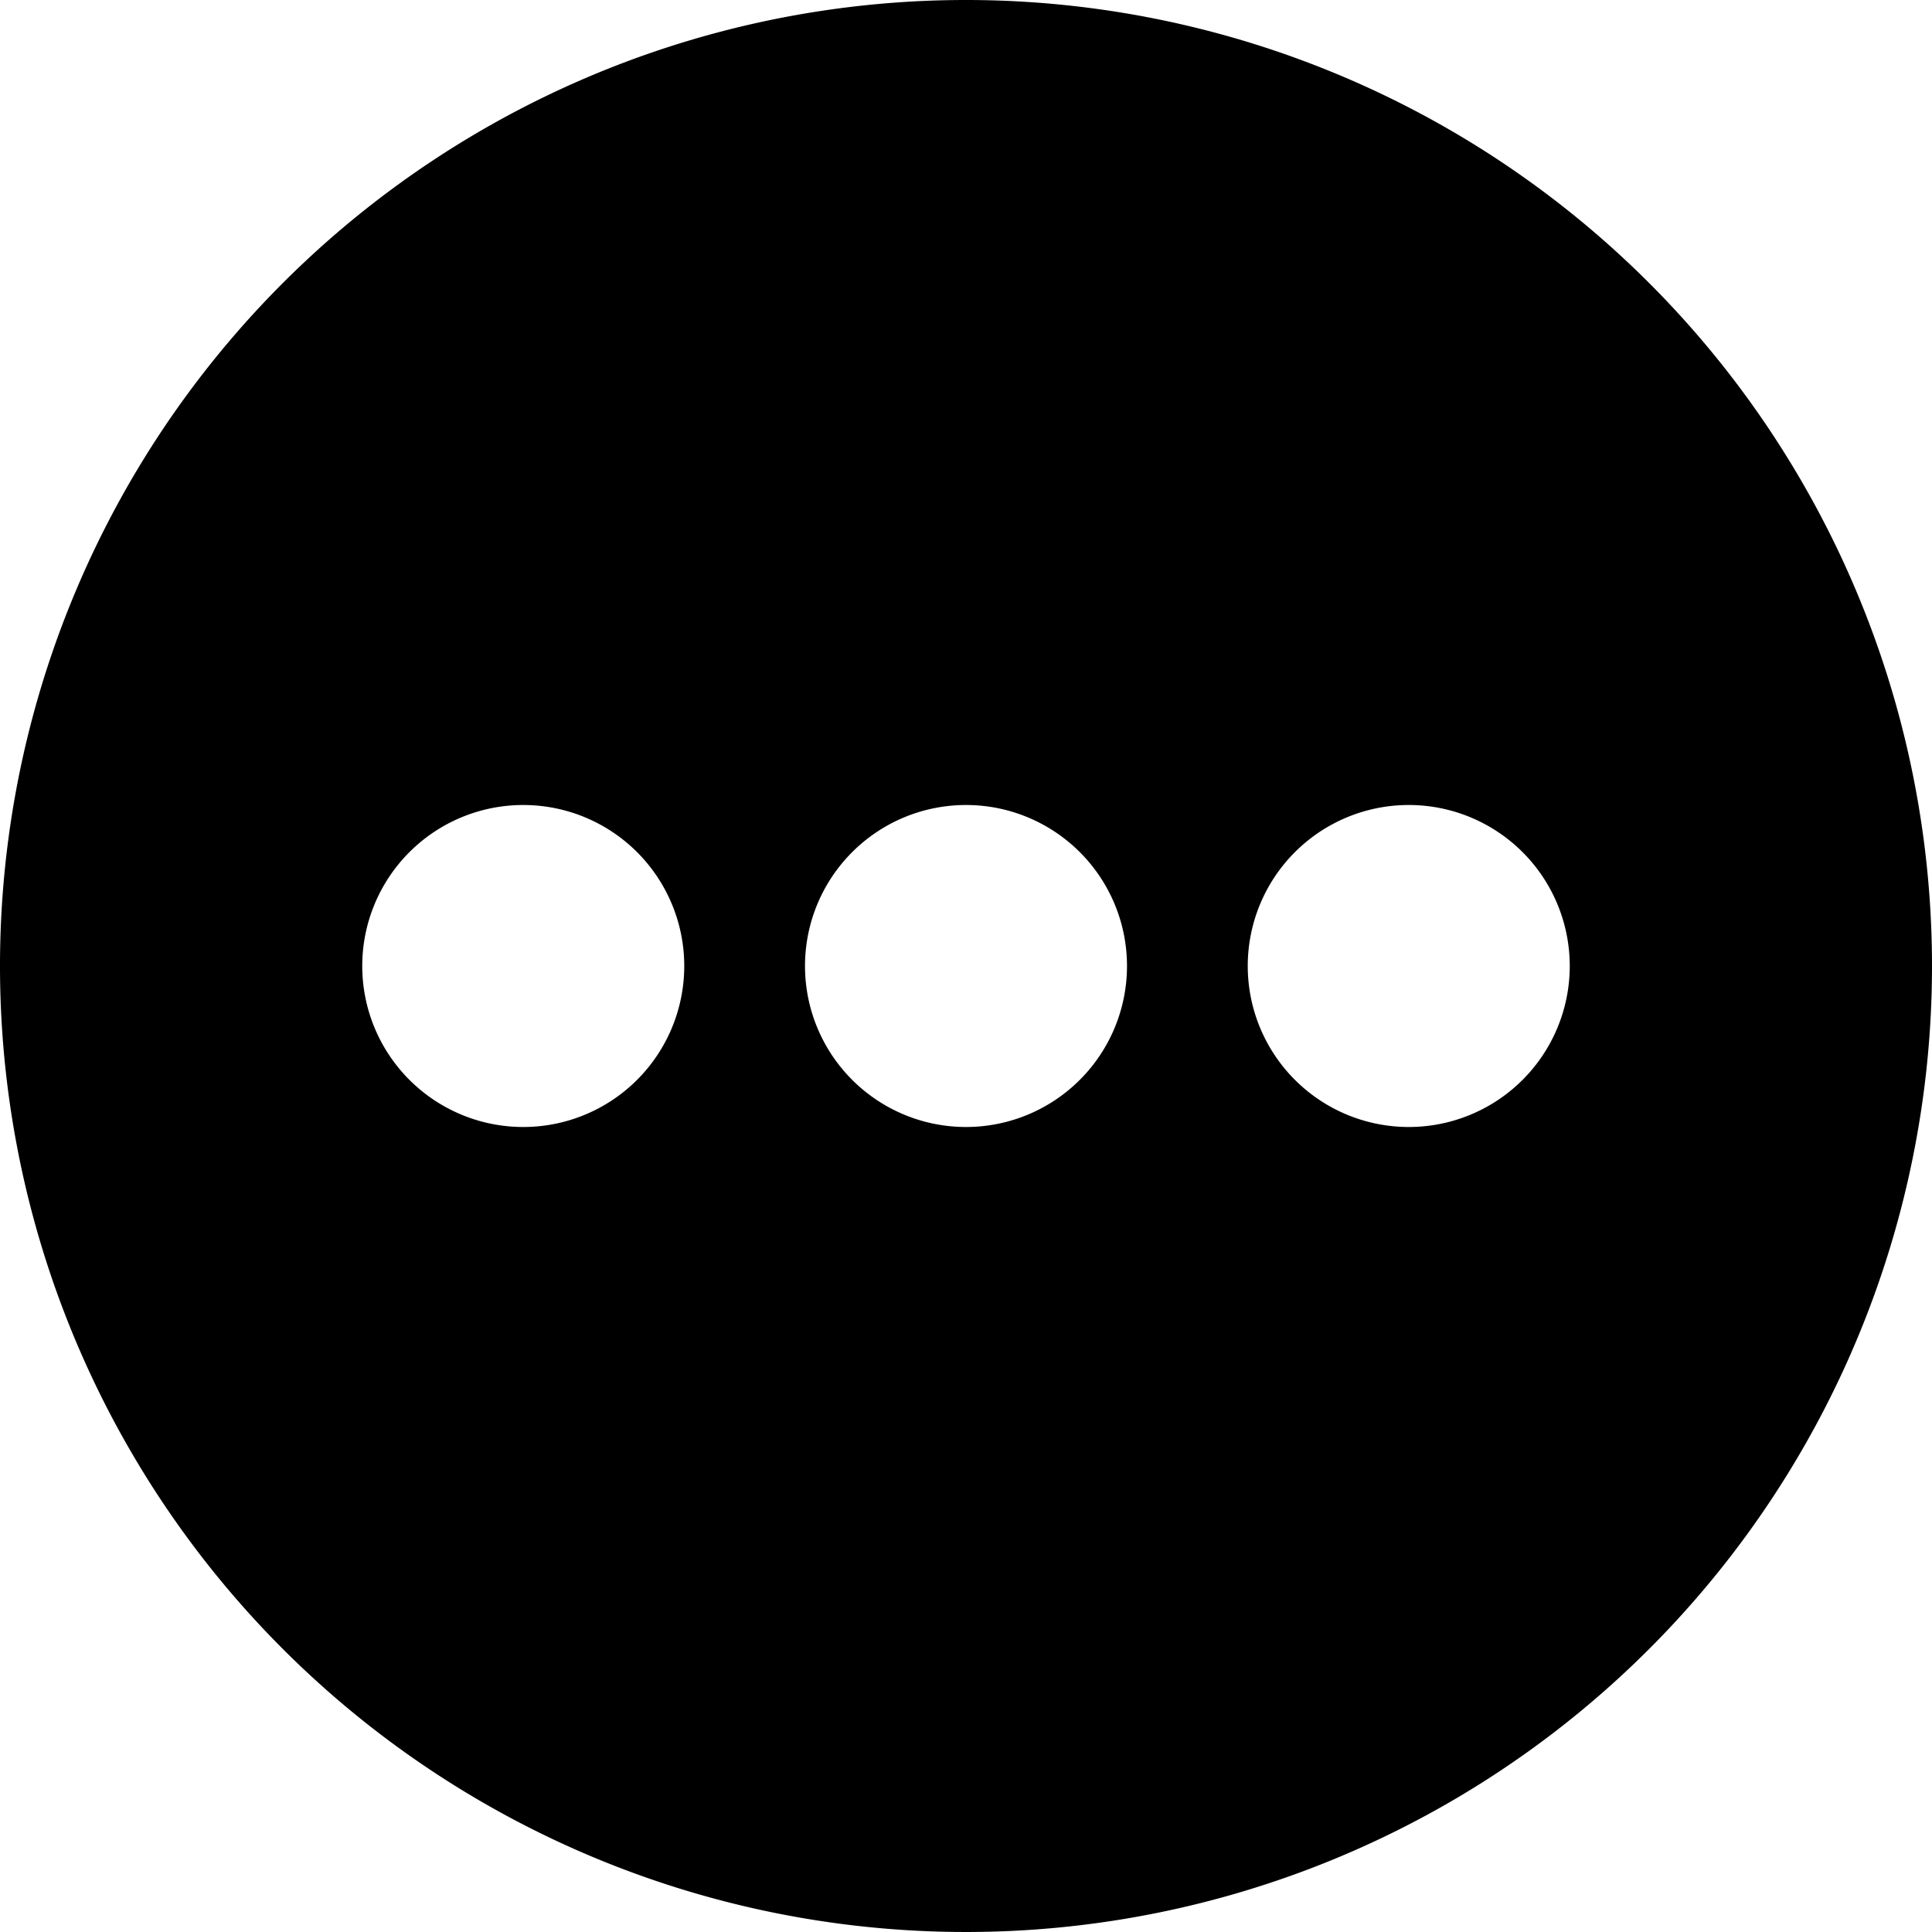 <svg xmlns="http://www.w3.org/2000/svg" viewBox="0 0 24 24"><path d="M12 0a12 12 0 1 0 12 12A12 12 0 0 0 12 0ZM8.5 12a2 2 0 1 1 -2 -2 2 2 0 0 1 2 2Zm3.5 -2a2 2 0 1 1 -2 2 2 2 0 0 1 2 -2Zm5.5 4a2 2 0 1 1 2 -2 2 2 0 0 1 -2 2Z" fill="#000000" stroke-width="1"></path></svg>
